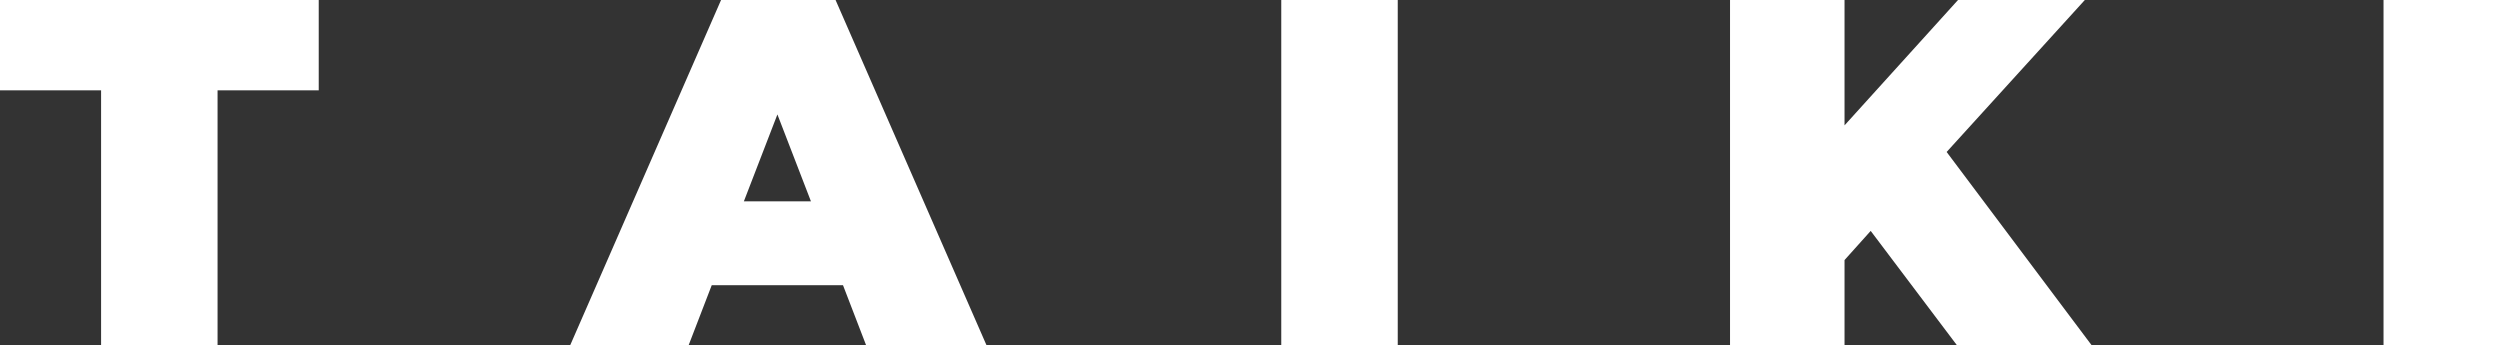 <?xml version="1.0" encoding="UTF-8"?>
<svg id="b" data-name="レイヤー 2" xmlns="http://www.w3.org/2000/svg" width="343" height="47.39" viewBox="0 0 343 47.39">
  <rect x="0" y="0" width="343" height="47.39" fill="#333333" stroke="none"/>
  <defs>
    <style>
      .d {
        fill: #fff;
        stroke-width: 0px;
      }
    </style>
  </defs>
  <g id="c" data-name="レイヤー 1">
    <g>
      <path class="d" d="m13.88,12.39H0V0h43.73v12.39h-13.88v35h-15.98V12.39Z"/>
      <path class="d" d="m115.66,39.13h-18.01l-3.18,8.26h-16.25L98.93,0h15.71l20.72,47.39h-16.52l-3.18-8.26Zm-4.4-11.51l-4.6-11.92-4.6,11.92h9.21Z"/>
      <path class="d" d="m175.79,0h15.98v47.39h-15.98V0Z"/>
      <path class="d" d="m256.66,31.68l-3.59,4v11.71h-15.71V0h15.71v17.2l15.57-17.2h17.4l-18.96,20.85,19.91,26.54h-18.48l-11.85-15.71Z"/>
      <path class="d" d="m327.02,0h15.98v47.39h-15.98V0Z"/>
    </g>
  </g>
</svg>